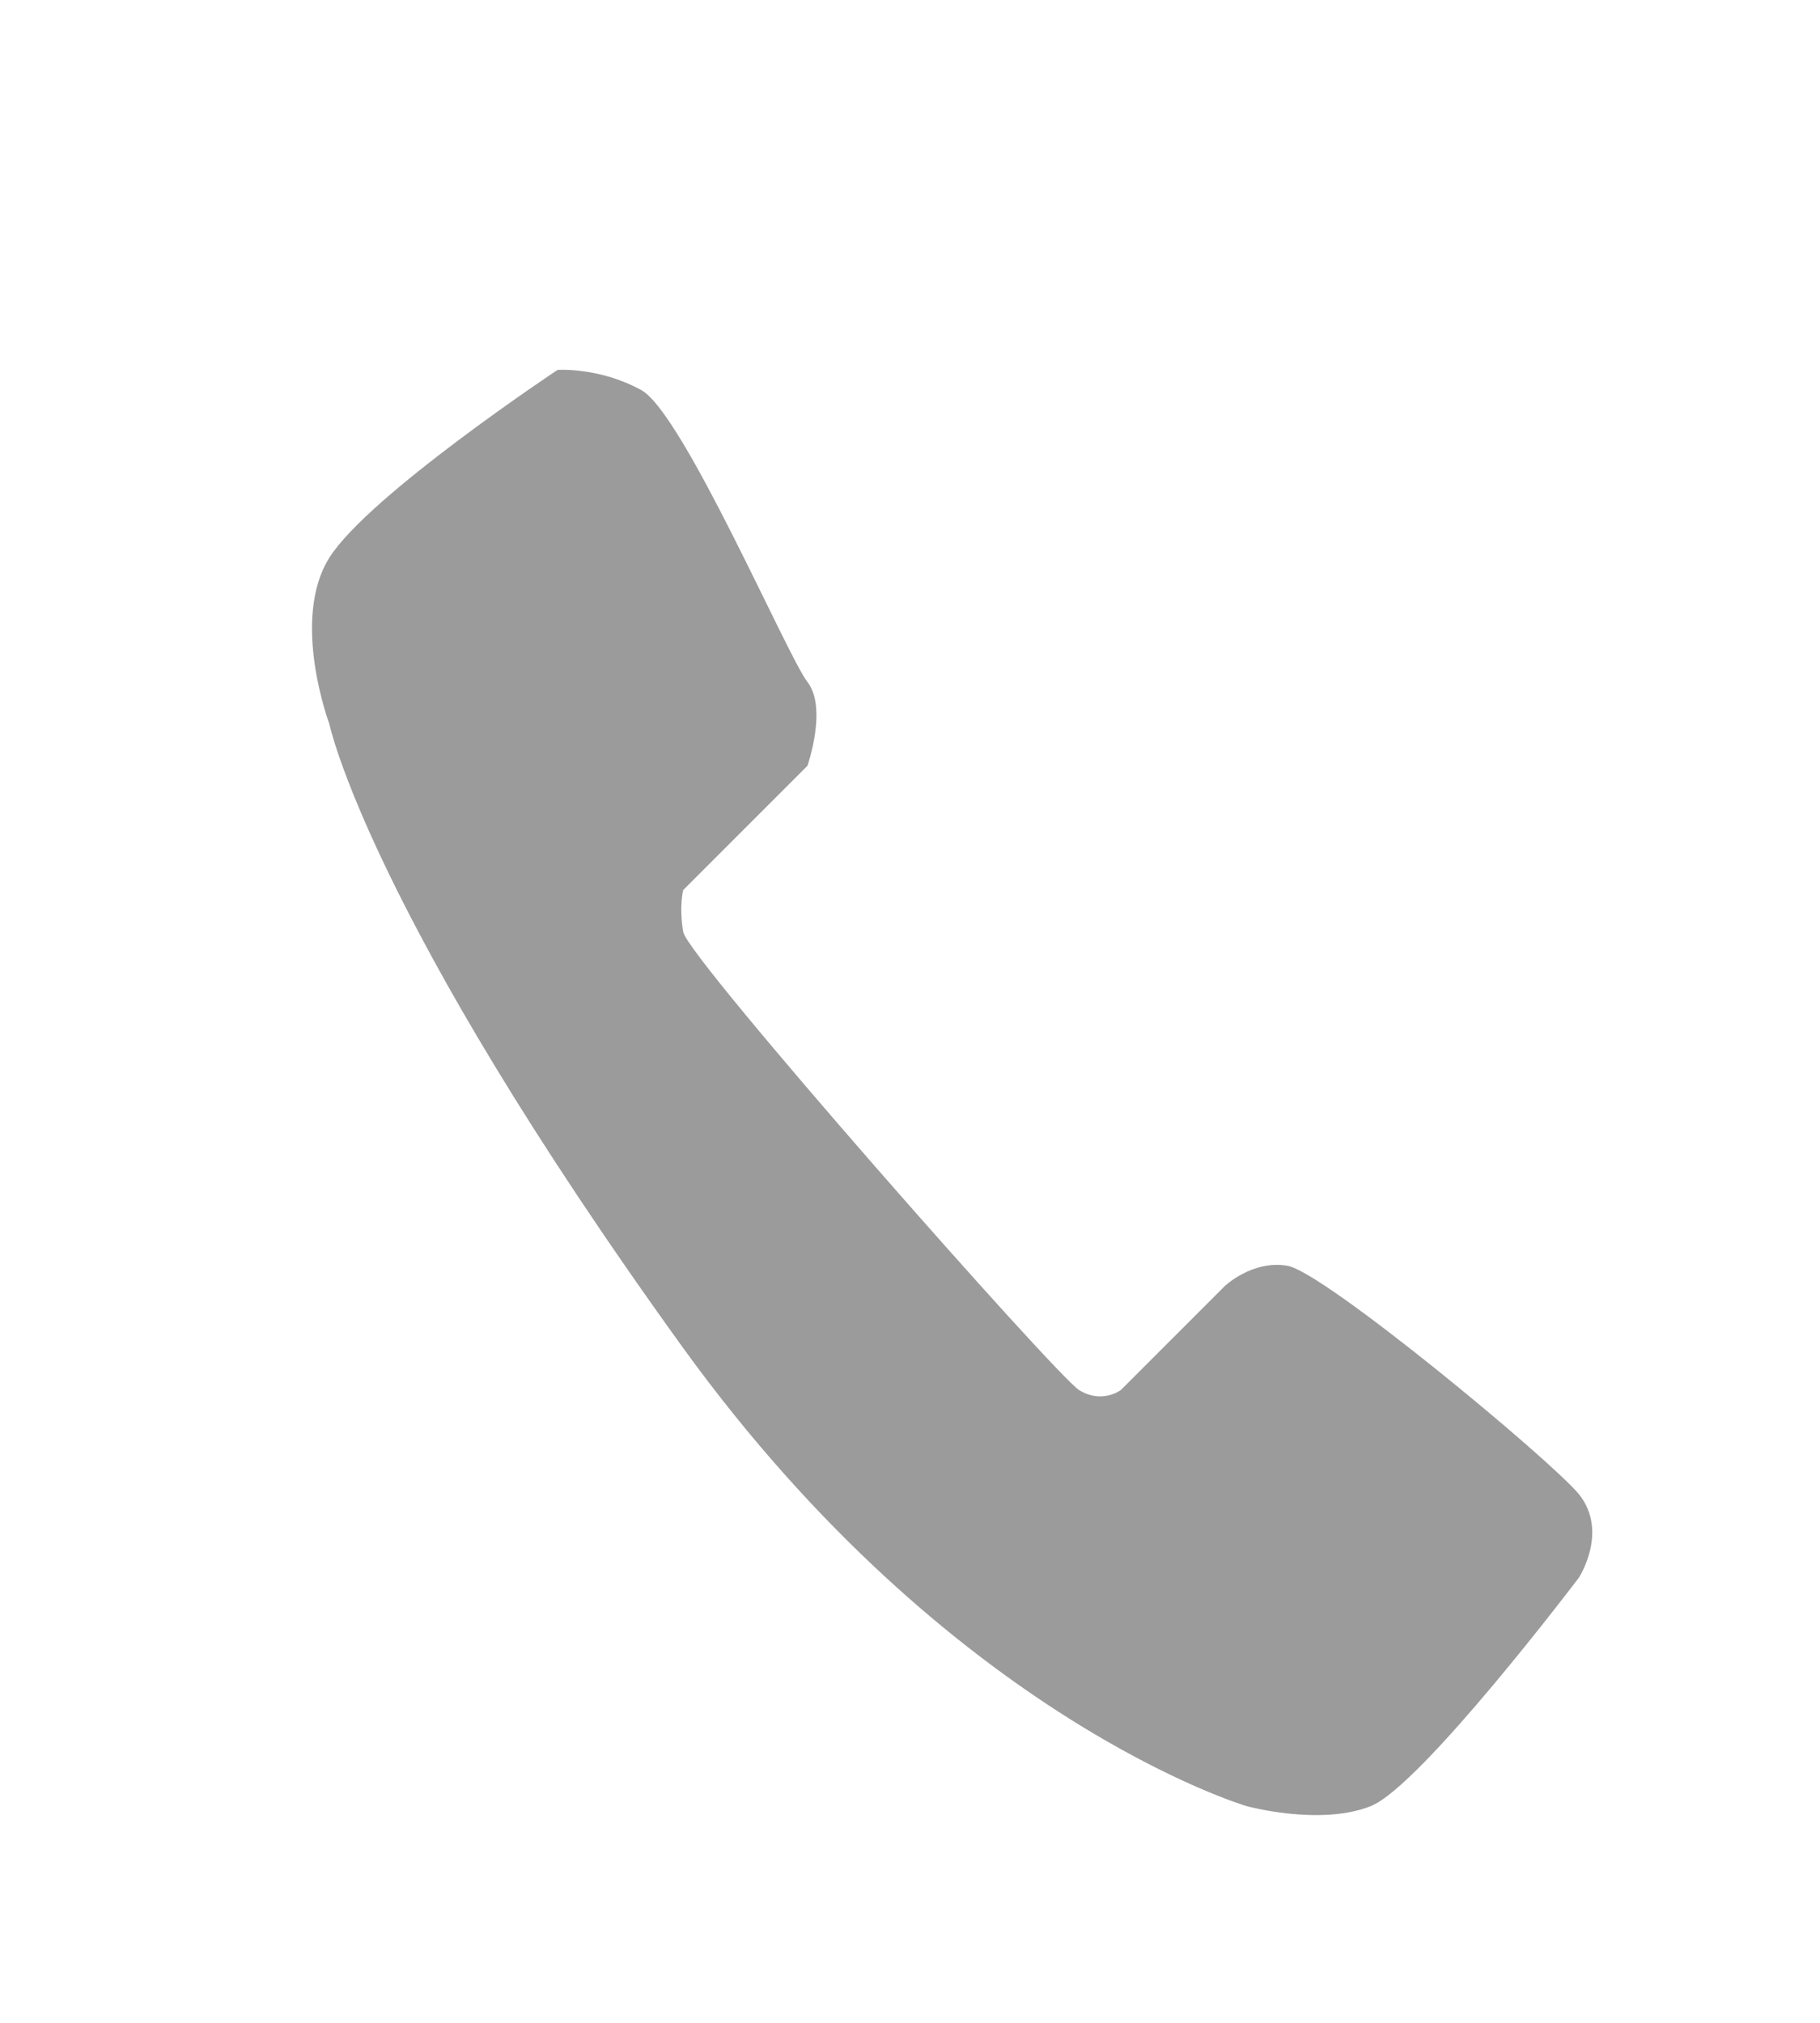 <?xml version="1.0" encoding="utf-8"?>
<!-- Generator: Adobe Illustrator 22.0.1, SVG Export Plug-In . SVG Version: 6.00 Build 0)  -->
<svg version="1.1" xmlns="http://www.w3.org/2000/svg" xmlns:xlink="http://www.w3.org/1999/xlink" x="0px" y="0px"
	 viewBox="0 0 126 140" style="enable-background:new 0 0 126 140;" xml:space="preserve">
<style type="text/css">
	.st0{fill-rule:evenodd;clip-rule:evenodd;fill:#9C9B9B;}
	.st1{fill:none;}
	.st2{display:none;}
	.st3{display:inline;fill-rule:evenodd;clip-rule:evenodd;fill:#9C9B9B;}
	.st4{display:none;fill-rule:evenodd;clip-rule:evenodd;fill:#9C9B9B;}
</style>
<g id="Слой_1">
</g>
<g id="Слой_2">
	<path class="st0" d="M47.3,64.5c0.3,1.8,25.8,30.7,27.4,31.7s2.9,0,2.9,0l7.2-7.2c0,0,1.9-1.8,4.3-1.4c2.4,0.3,18.1,13.3,20.2,15.8
		c2.1,2.6,0,5.8,0,5.8s-10.9,14.4-14.4,15.8c-3.5,1.4-8.6,0-8.6,0S65.9,119,47.3,93.3C25.5,63.1,22.8,50.1,22.8,50.1
		s-2.7-7.2,0-11.5s15.8-13,15.8-13s2.9-0.2,5.8,1.4c2.9,1.6,10.1,18.4,11.5,20.2s0,5.8,0,5.8l-8.6,8.6C47.3,61.6,47,62.7,47.3,64.5z
		"/>
</g>
<g id="Слой_3">
	<g>
		<path class="st1" d="M322.8,246.5c0.6-0.6,23.3-22.5,23.3-22.5h-50.3c0,0,23.2,21.8,24,22.5S322.2,247.1,322.8,246.5z
			 M292.8,224.8V260l18.8-17.3L292.8,224.8z M324.3,249.5c-1.6,1.5-4.6,1.6-6,0c-0.8-0.7-4.5-4.5-4.5-4.5l-16.5,15H346l-16.5-15.8
			C329.5,244.3,325.2,248.5,324.3,249.5z M331.8,242l17.3,16.5v-33.8L331.8,242z"/>
	</g>
	<g class="st2">
		<path class="st3" d="M18.3,41.1c0,0,41.3,38.8,42.7,40c1.3,1.2,4.3,1,5.3,0c1-1,41.3-40,41.3-40H18.3z"/>
		<path class="st3" d="M13,42.4l33.3,32L13,105.1V42.4z"/>
		<path class="st3" d="M21,105.1l29.3-26.7c0,0,6.7,6.8,8,8c2.5,2.8,7.8,2.7,10.7,0c1.6-1.8,9.3-9.3,9.3-9.3l29.3,28H21z"/>
		<path class="st3" d="M82.3,73.1l30.7,29.3v-60L82.3,73.1z"/>
	</g>
	<path class="st4" d="M64.8,11.5C46.7,10.4,28.5,29.2,32,47.2c5.6,28.5,32.8,64.3,32.8,64.3s28.1-35.6,33-64
		C101.1,28.2,83.7,11.2,64.8,11.5z M66.1,56.1c-5.3,0.2-11.7-3.7-12.2-10.8c-0.5-6.5,4.3-12.2,10.8-12.2c6.8-0.2,12,4.9,12.2,12.2
		C77.1,51.5,72.3,56,66.1,56.1z"/>
</g>
</svg>
